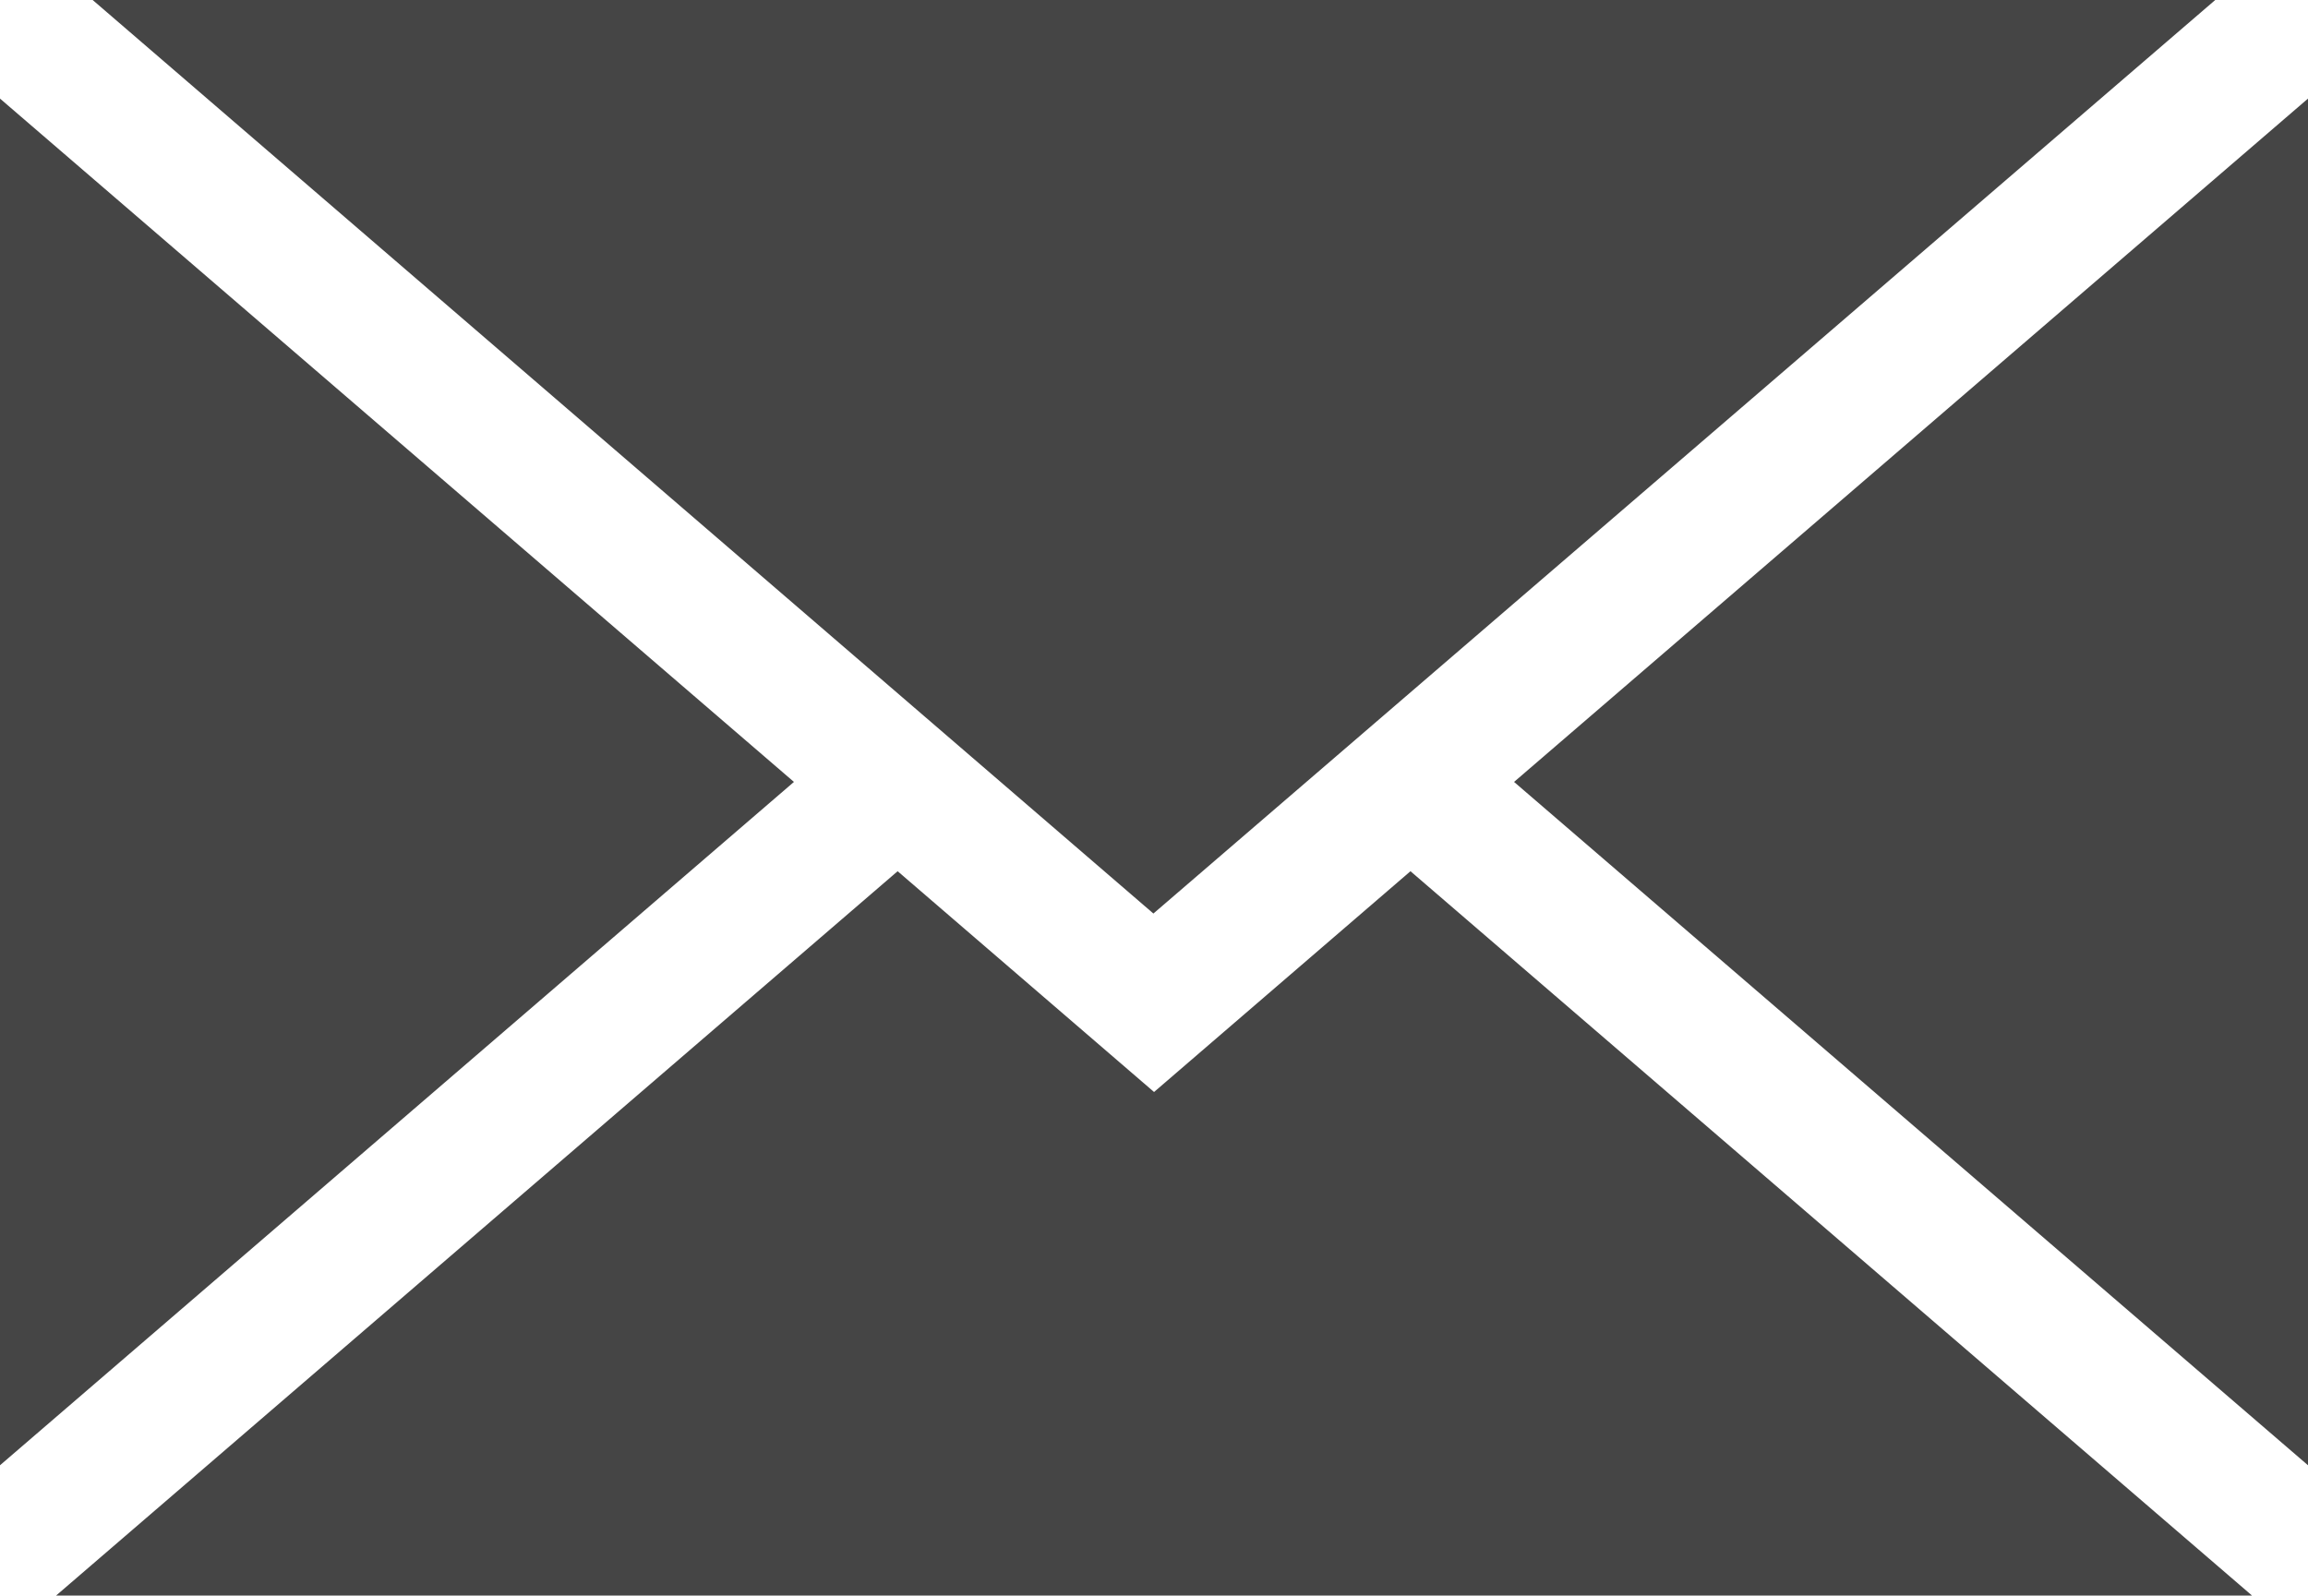 <svg xmlns="http://www.w3.org/2000/svg" width="21.323" height="14.743" viewBox="0 0 21.323 14.743">
  <g id="email_2_" data-name="email (2)" transform="translate(0)">
    <path id="Path_17483" data-name="Path 17483" d="M7.335,28.193,0,21.879V34.507Zm0,0" transform="translate(0 -20.968)" fill="#454545"/>
    <path id="Path_17484" data-name="Path 17484" d="M20.566,0l9.8,8.441L40.176,0Zm0,0" transform="translate(-19.71)" fill="#454545"/>
    <path id="Path_17485" data-name="Path 17485" d="M335.879,28.193l7.335,6.314V21.879Zm0,0" transform="translate(-321.891 -20.968)" fill="#454545"/>
    <path id="Path_17486" data-name="Path 17486" d="M24.939,193.289l-2.369,2.04-2.369-2.04-7.775,6.693H32.714Zm0,0" transform="translate(-11.908 -185.239)" fill="#454545"/>
  </g>
</svg>
